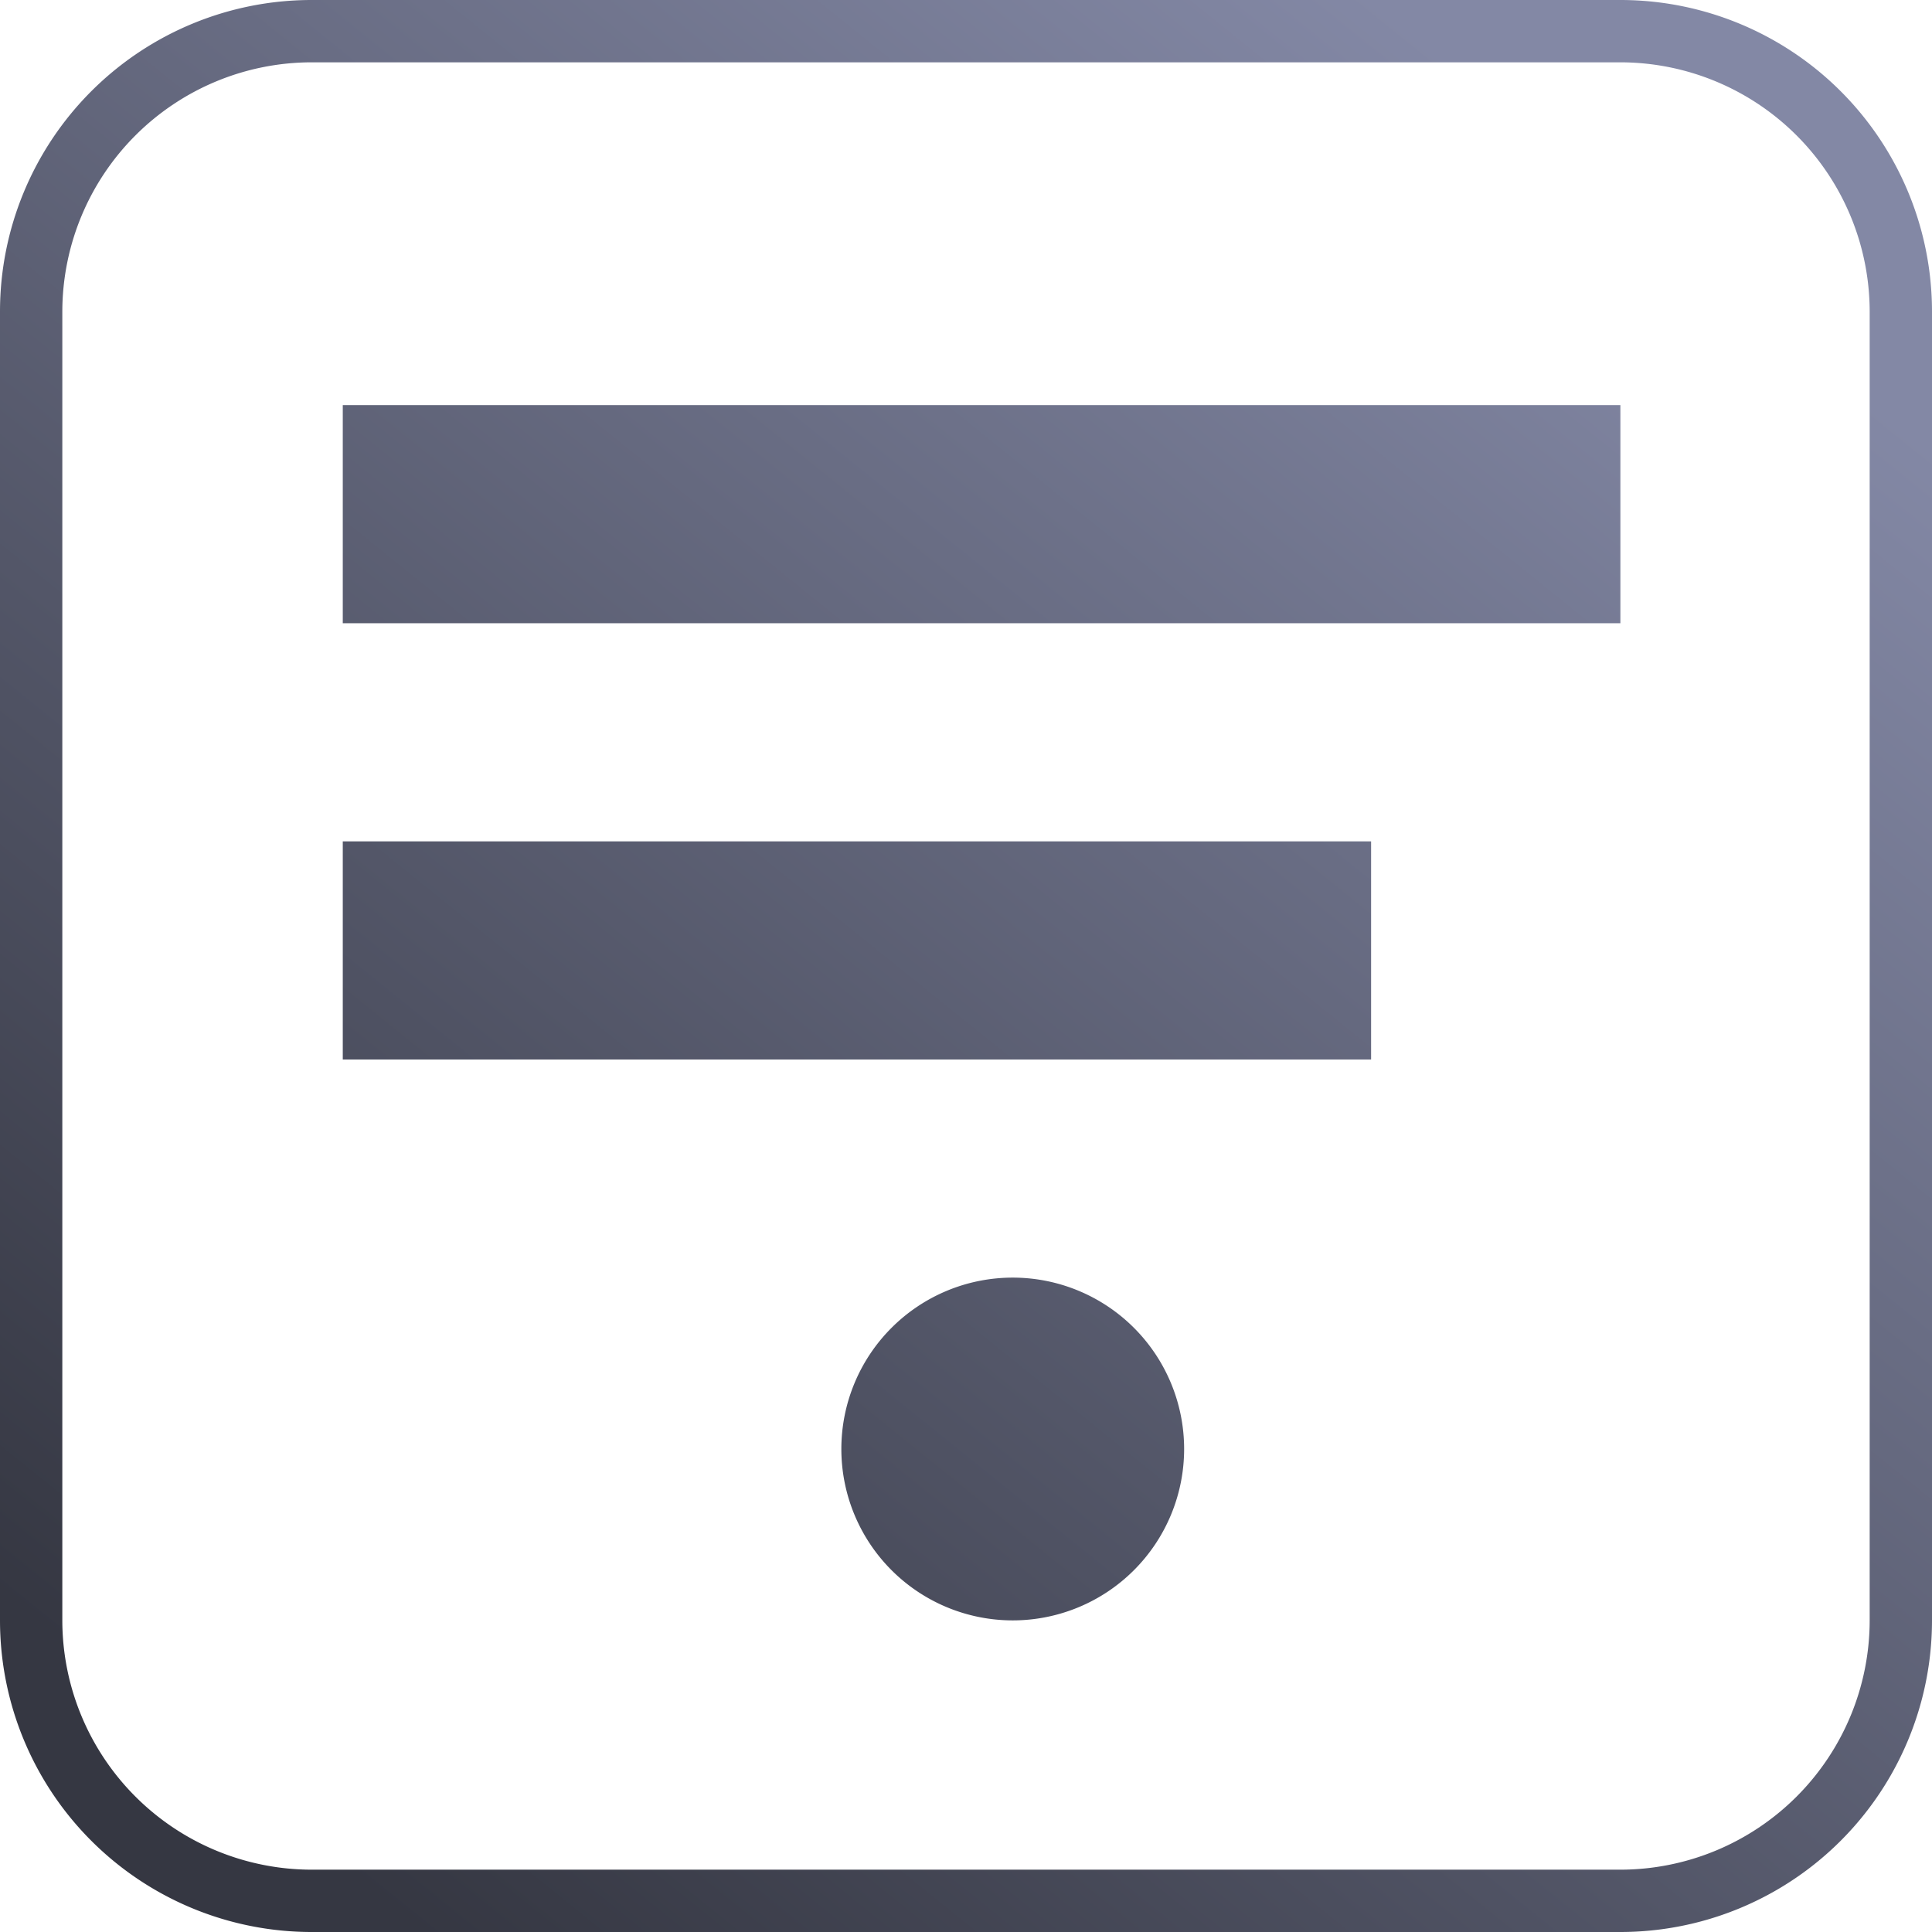 <svg xmlns="http://www.w3.org/2000/svg" xmlns:xlink="http://www.w3.org/1999/xlink" width="62" height="62" viewBox="0 0 62 62"><defs><linearGradient id="a" x1="0.067" y1="0.936" x2="0.601" y2="0.406" gradientUnits="objectBoundingBox"><stop offset="0" stop-color="#353742"/><stop offset="1" stop-color="#8388a5"/></linearGradient></defs><path d="M2265,3039a10,10,0,0,1-10-10v-42a10,10,0,0,1,10-10h42a10,10,0,0,1,10,10v42a10,10,0,0,1-10,10Zm-8-52v42a8.009,8.009,0,0,0,8,8h42a8.008,8.008,0,0,0,8-8v-42a8.009,8.009,0,0,0-8-8h-42A8.009,8.009,0,0,0,2257,2987Zm25,36.5a5.5,5.5,0,1,1,5.5,5.5A5.5,5.5,0,0,1,2282,3023.5Zm-16-12.5v-7h33v7Zm0-14v-7h41v7Z" transform="translate(-2255 -2977)" fill="url(#a)"/></svg>